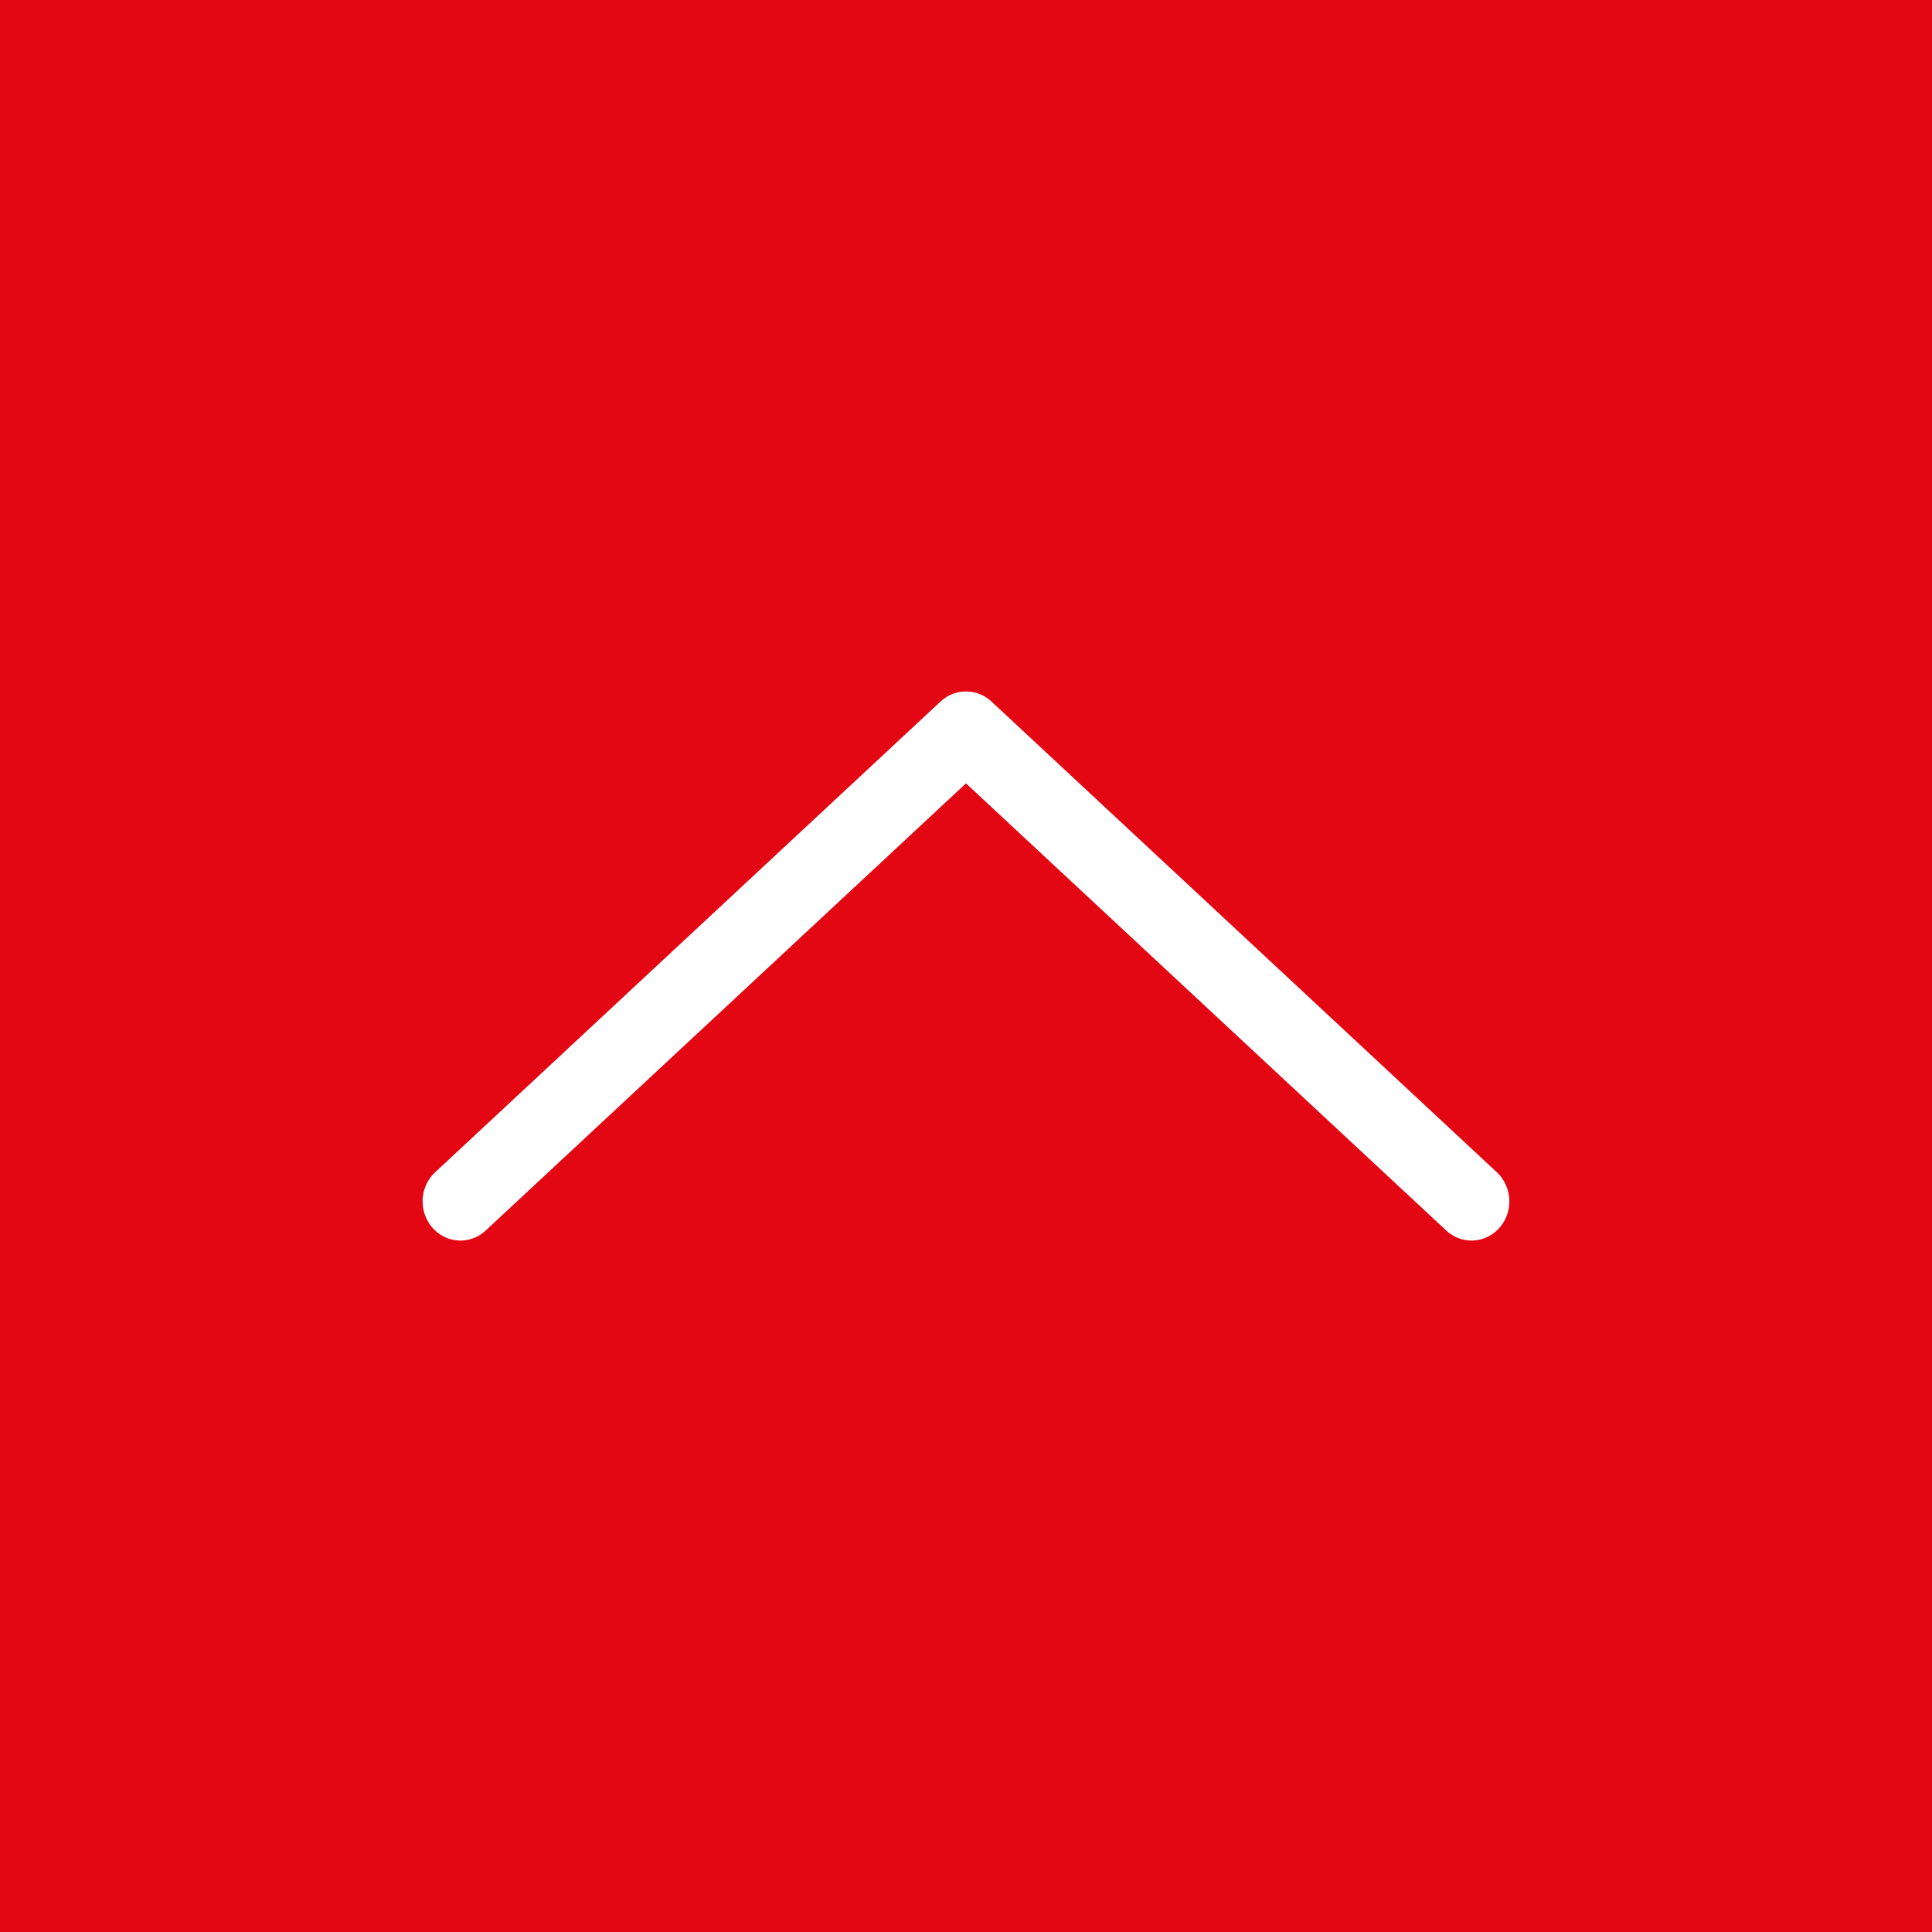 <?xml version="1.0" encoding="UTF-8"?>
<svg width="32px" height="32px" viewBox="0 0 32 32" version="1.1" xmlns="http://www.w3.org/2000/svg" xmlns:xlink="http://www.w3.org/1999/xlink">
    <rect x="0" y="0" width="32" height="32" fill="#333333" stroke="none"/>
    <title>Accordion_open</title>
    <g id="Page-1" stroke="none" stroke-width="1" fill="none" fill-rule="evenodd">
        <g id="Accordion_open" transform="translate(0, 0)">
            <rect id="Rectangle-Copy-8" fill="#E30613" transform="translate(16, 16) rotate(-180) translate(-16, -16) " x="0" y="0" width="32" height="32"></rect>
            <g id="Ui/Elements/Icons/White/Slider/Slider-Arrow-Copy-2" transform="translate(16, 16) rotate(-90) translate(-16, -16) translate(11.453, 7)" fill="#FFFFFF" fill-rule="nonzero">
                <path d="M4.587,13.546 C4.727,13.537 4.86,13.48 4.965,13.384 L13.323,5.599 C13.499,5.446 13.58,5.207 13.535,4.975 C13.491,4.743 13.328,4.554 13.11,4.483 C12.891,4.411 12.653,4.469 12.488,4.632 L4.547,12.025 L-3.393,4.632 C-3.558,4.469 -3.797,4.411 -4.015,4.483 C-4.233,4.554 -4.396,4.743 -4.441,4.975 C-4.485,5.207 -4.404,5.446 -4.229,5.599 L4.129,13.384 C4.255,13.499 4.419,13.557 4.587,13.546 Z" id="Path" transform="translate(4.547, 9) rotate(-90) translate(-4.547, -9) "></path>
            </g>
        </g>
    </g>
</svg>